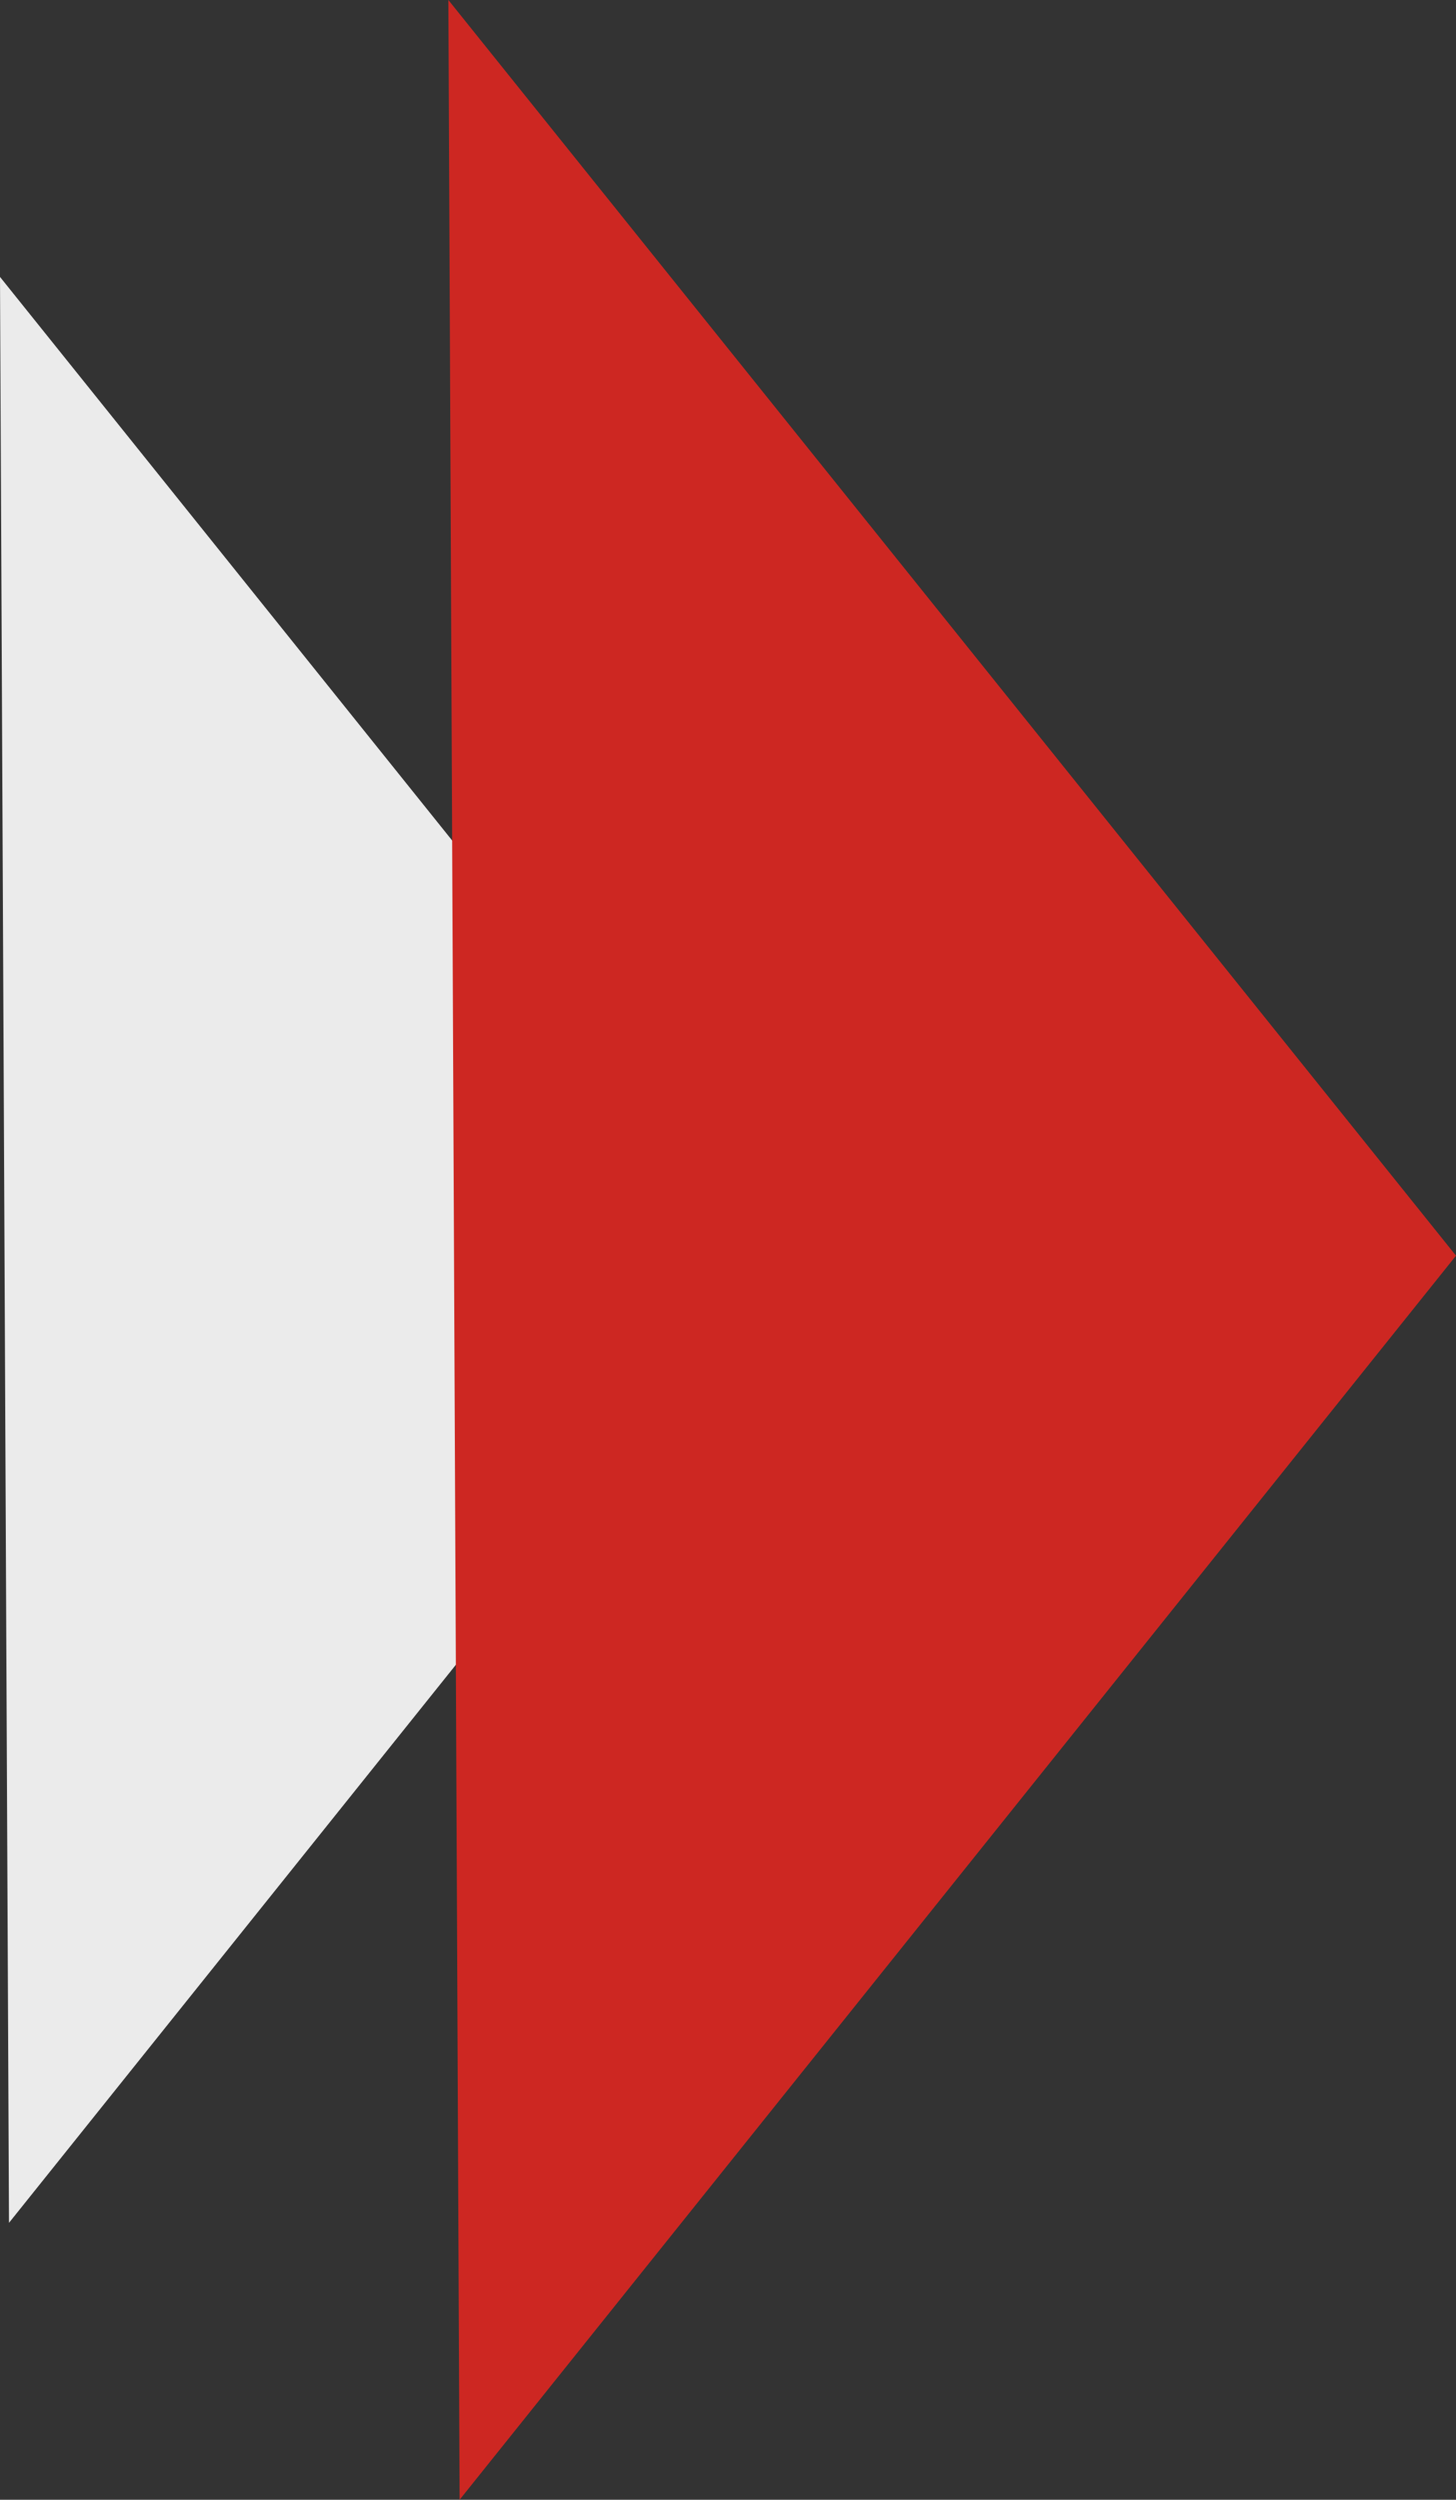 <?xml version="1.0" encoding="UTF-8"?>
<svg id="_レイヤー_2" data-name="レイヤー 2" xmlns="http://www.w3.org/2000/svg" viewBox="0 0 38.87 66.71">
  <rect x="0" y="0" width="38.87" height="66.71" fill="#333333" stroke="none"/>
  <defs>
    <style>
      .cls-1 {
        fill: #cd2722;
      }

      .cls-1, .cls-2 {
        stroke-width: 0px;
      }

      .cls-2 {
        fill: #ebebeb;
      }
    </style>
  </defs>
  <g id="_レイヤー_1-2" data-name="レイヤー 1">
    <polyline class="cls-2" points="0 7.39 20.94 33.48 .24 59.32"/>
    <polyline class="cls-1" points="11.97 0 38.87 33.51 12.27 66.71"/>
  </g>
</svg>